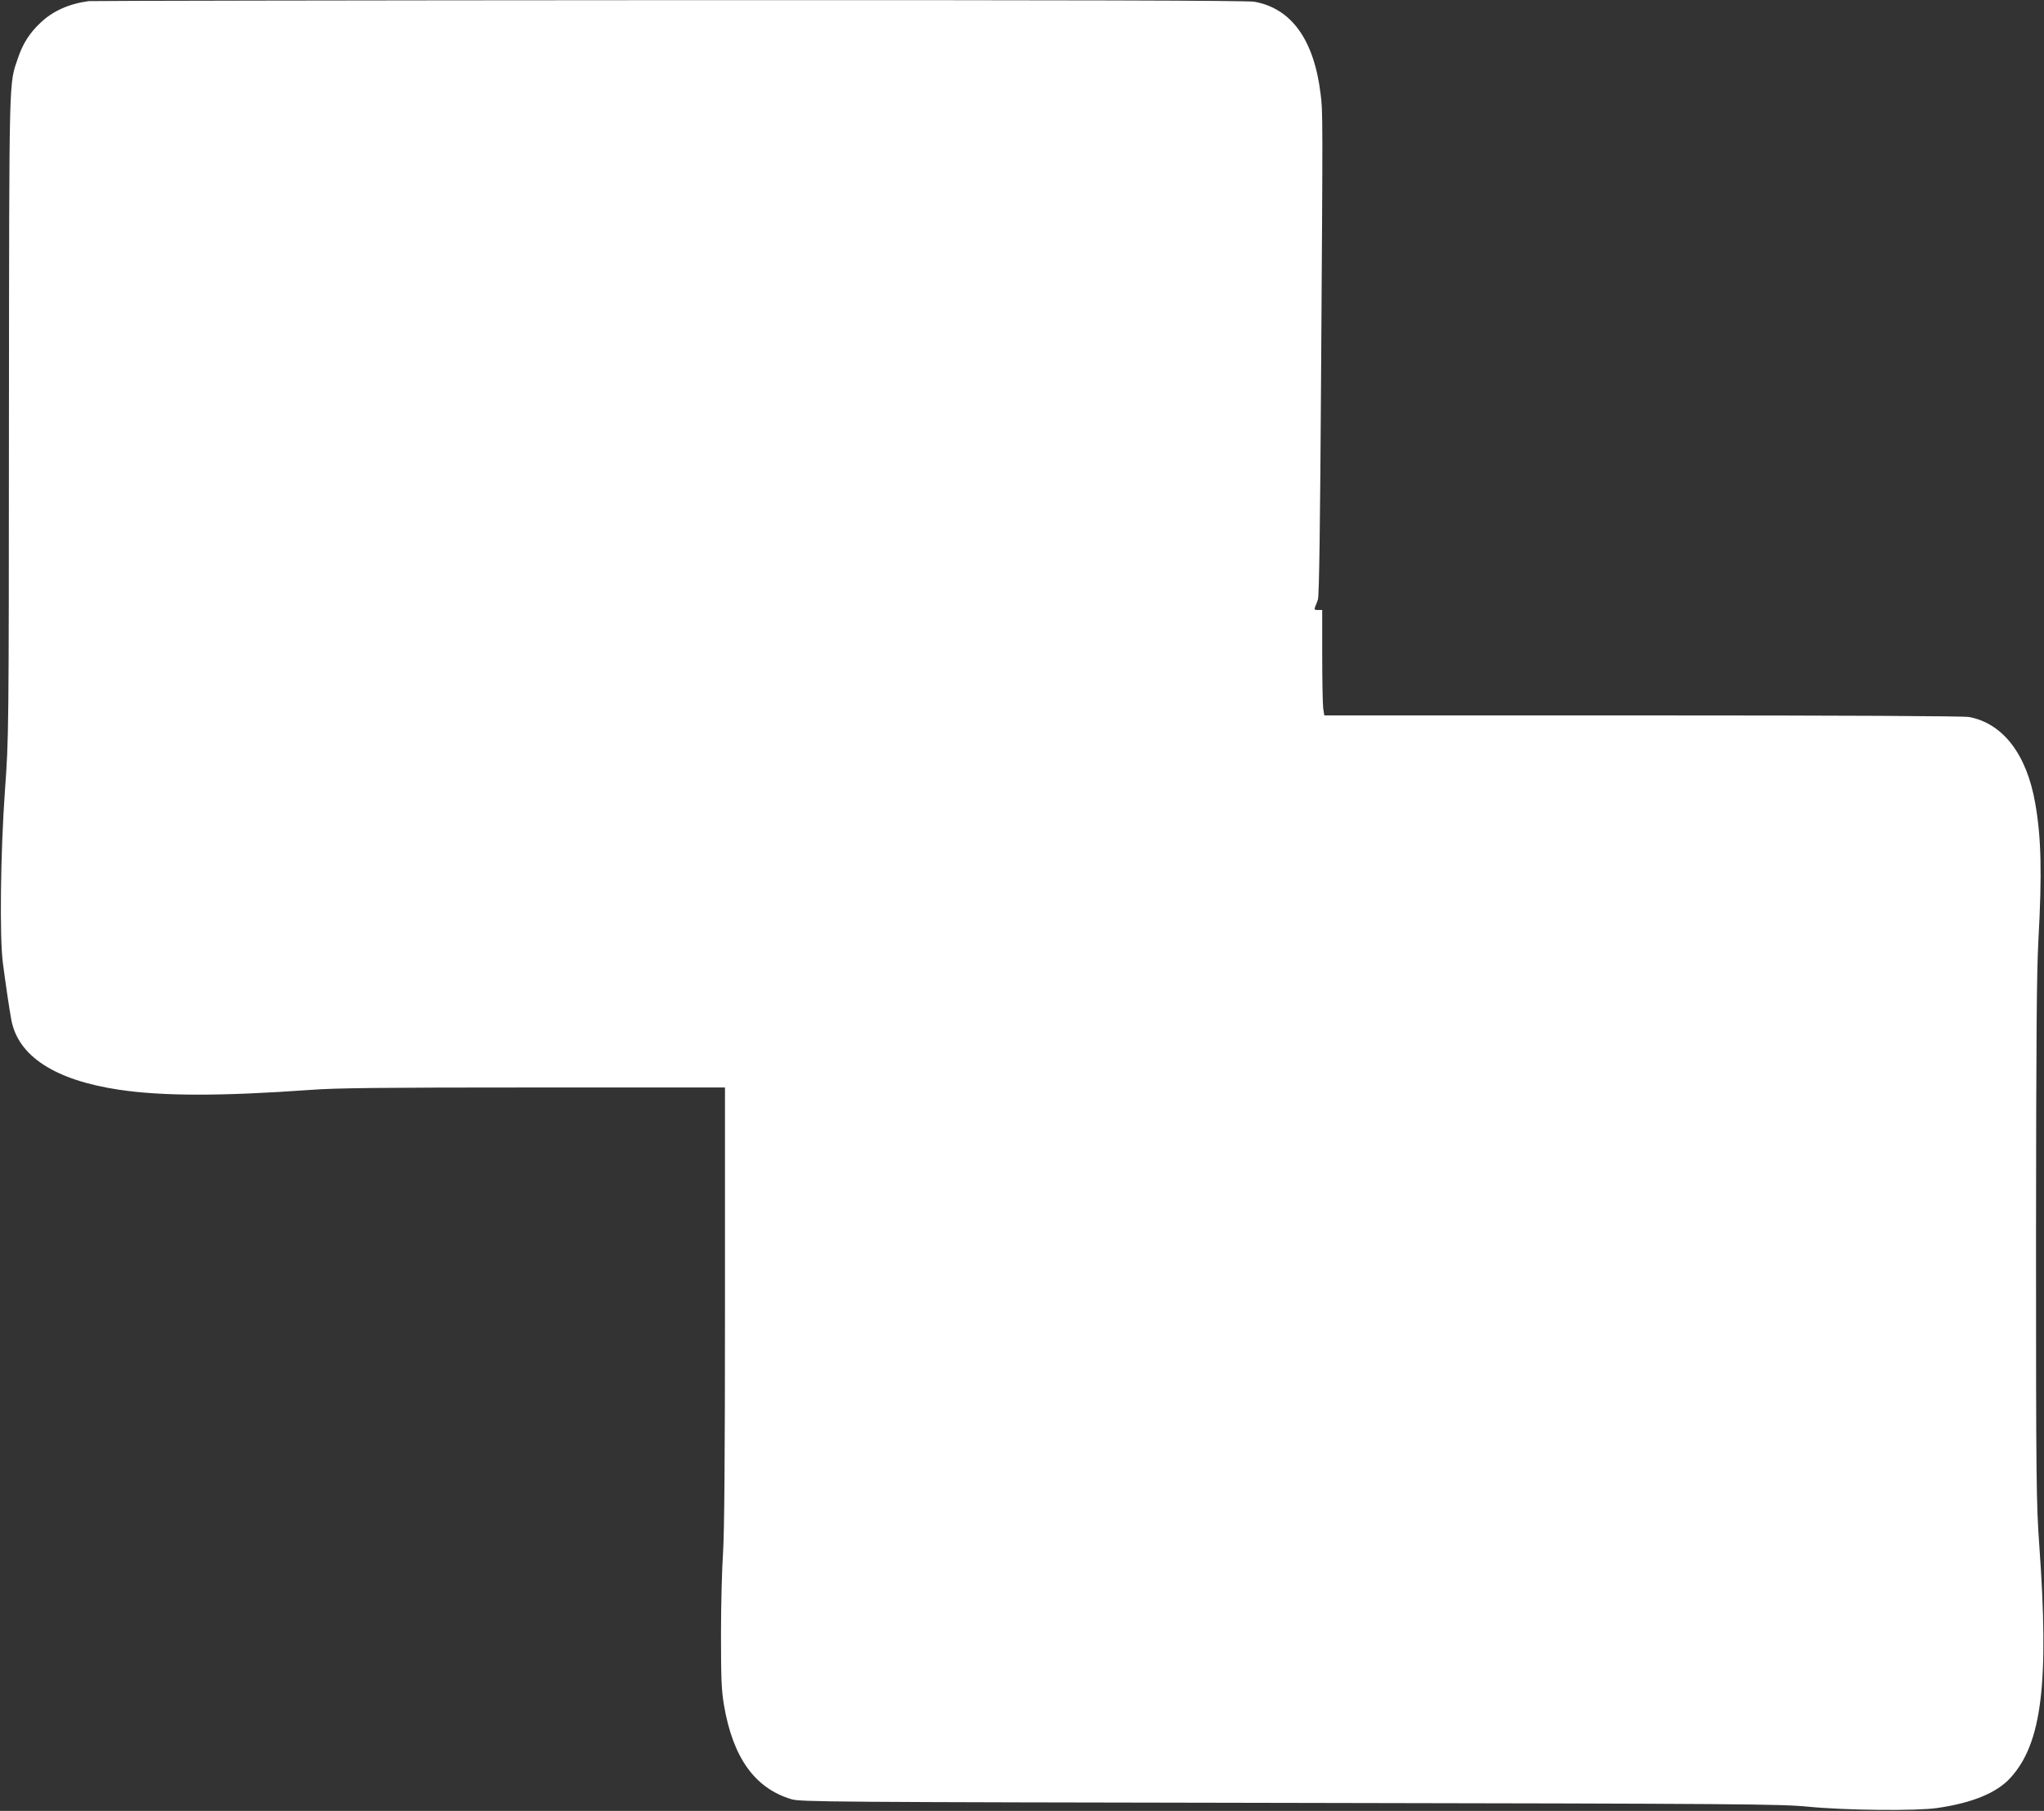 <?xml version="1.0" standalone="no"?>
<!DOCTYPE svg PUBLIC "-//W3C//DTD SVG 20010904//EN"
 "http://www.w3.org/TR/2001/REC-SVG-20010904/DTD/svg10.dtd">
<svg version="1.0" xmlns="http://www.w3.org/2000/svg"
 width="1280pt" height="1134pt" viewBox="0 0 1280 1134"
 preserveAspectRatio="xMidYMid meet">
<rect x="0" y="0" width="1280" height="1134" fill="#333333" stroke="none"/>
<g transform="translate(0,1134) scale(0.1,-0.1)"
fill="#ffffff" stroke="none">
<path d="M555 11333 c-124 -17 -224 -62 -301 -135 -68 -64 -110 -129 -141
-220 -58 -172 -55 -63 -57 -2248 -1 -2002 -1 -2005 -25 -2340 -28 -391 -34
-922 -13 -1080 17 -130 41 -294 53 -357 43 -228 274 -377 674 -437 274 -41
641 -41 1200 -1 159 12 448 15 1398 15 l1197 0 0 -1363 c0 -978 -4 -1416 -12
-1548 -7 -101 -13 -332 -13 -514 0 -274 3 -348 18 -439 56 -332 193 -524 423
-593 56 -17 226 -18 3119 -23 2859 -5 3072 -7 3250 -24 235 -23 679 -27 807
-8 220 32 372 95 457 188 198 216 244 593 181 1464 -18 258 -20 374 -20 1900
1 1293 4 1678 15 1885 23 414 18 641 -20 855 -53 306 -202 500 -414 540 -35 6
-753 10 -2046 10 l-1992 0 -7 46 c-3 26 -6 174 -6 330 l0 284 -26 0 c-21 0
-25 3 -19 18 4 9 12 31 18 47 8 21 14 459 20 1410 11 1641 11 1646 -3 1756
-41 339 -182 536 -414 578 -42 8 -1113 11 -3665 10 -1983 -1 -3619 -4 -3636
-6z"/>
</g>
</svg>
